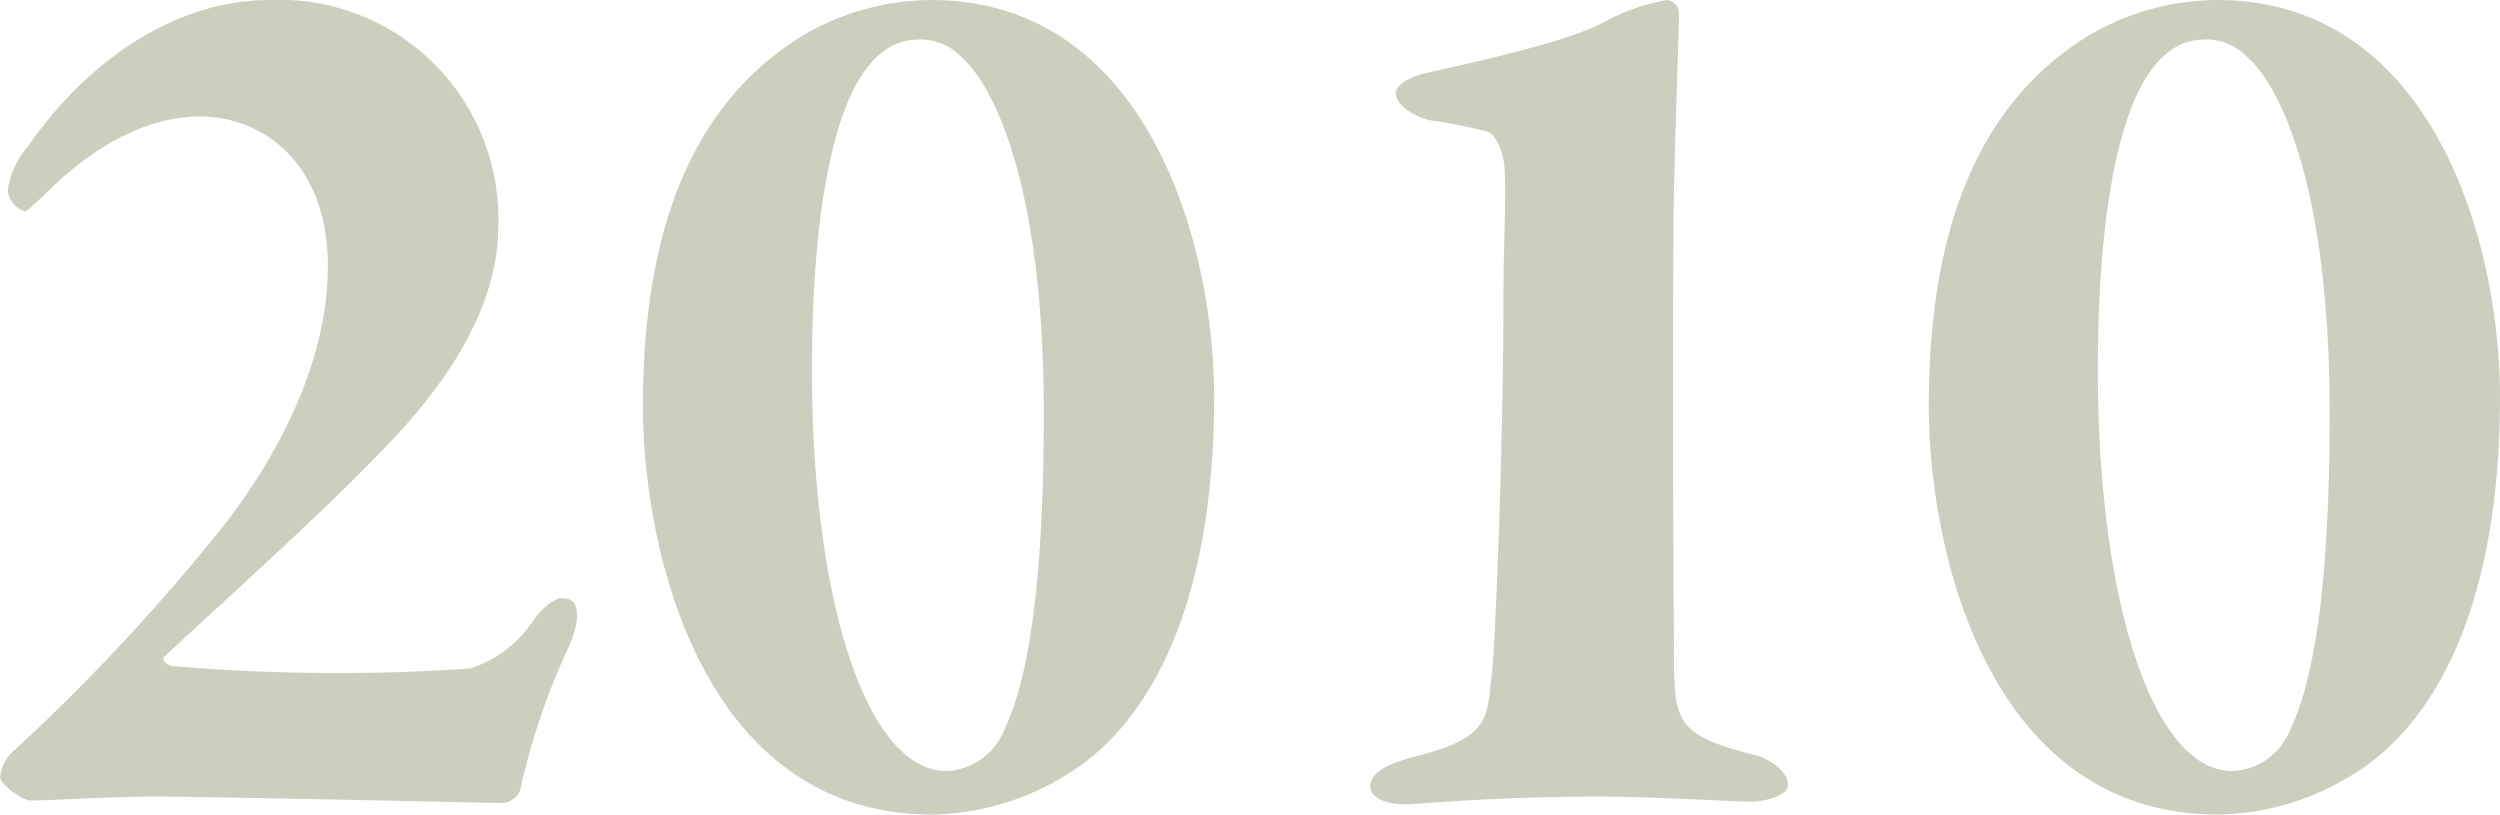 <svg xmlns="http://www.w3.org/2000/svg" width="107.36" height="34.98" viewBox="0 0 107.36 34.98">
  <path id="ad2010" d="M2.86.165C3.905.165,6.105,0,8.25,0c2.475,0,14.52.275,14.8.275a.867.867,0,0,0,.825-.55,29.836,29.836,0,0,1,2.09-6.16c.33-.715.715-2.09-.275-2.09-.385,0-.935.495-1.265.99A5.168,5.168,0,0,1,21.725-5.5,83.973,83.973,0,0,1,8.91-5.61c-.11,0-.44-.22-.33-.385,4.345-4.015,7.1-6.49,9.57-9.075,2.86-2.97,4.785-6.16,4.785-9.405a9.4,9.4,0,0,0-9.79-9.735c-4.125,0-7.865,2.64-10.395,6.27a3.667,3.667,0,0,0-.88,1.925,1.1,1.1,0,0,0,.715.88c.165,0,.44-.33,1.155-.99,1.7-1.65,3.96-3.08,6.38-3.08,2.75,0,5.5,2.035,5.5,6.435,0,3.74-1.815,7.7-4.455,11.11a86.763,86.763,0,0,1-9.02,9.68,1.69,1.69,0,0,0-.6,1.155C1.54-.55,2.475.165,2.86.165ZM41.525-34.21a11.015,11.015,0,0,0-5.445,1.485c-4.07,2.475-6.93,7.15-6.93,15.95C29.15-10.505,31.735.77,41.58.77A11.252,11.252,0,0,0,47.245-.88c3.575-2.09,6.435-7.2,6.435-16.28C53.68-23.815,50.765-34.21,41.525-34.21Zm-.605,1.7a2.42,2.42,0,0,1,1.925.77c1.375,1.21,3.52,5.5,3.52,15.29,0,8.635-.935,11.99-1.7,13.585A2.788,2.788,0,0,1,42.185-1.1c-3.41,0-5.775-7.26-5.775-17.215,0-6.435.825-9.955,1.65-11.77C38.61-31.3,39.545-32.505,40.92-32.505ZM60.39-.44c0,.5.66.77,1.54.77.55,0,3.63-.33,8.305-.33,2.365,0,5.83.22,6.49.22C77.22.22,78.32,0,78.32-.495c0-.605-.77-1.1-1.32-1.265-3.685-.935-3.575-1.43-3.575-5.06-.055-6.6-.055-15.455,0-19.305.11-4.07.22-7.15.22-7.535a.588.588,0,0,0-.5-.55,8.7,8.7,0,0,0-2.695.935c-1.485.825-5.225,1.65-7.645,2.2-.55.11-1.32.44-1.32.88,0,.5.77.99,1.485,1.155a19.119,19.119,0,0,1,2.475.495c.33.11.6.825.66,1.21.165.77,0,3.41,0,5.72,0,6.16-.33,14.85-.5,16.335-.22,1.87,0,2.75-3.355,3.575C61-1.375,60.39-.99,60.39-.44ZM96.745-34.21A11.015,11.015,0,0,0,91.3-32.725c-4.07,2.475-6.93,7.15-6.93,15.95C84.37-10.505,86.955.77,96.8.77a11.252,11.252,0,0,0,5.665-1.65c3.575-2.09,6.435-7.2,6.435-16.28C108.9-23.815,105.985-34.21,96.745-34.21Zm-.605,1.7a2.42,2.42,0,0,1,1.925.77c1.375,1.21,3.52,5.5,3.52,15.29,0,8.635-.935,11.99-1.7,13.585A2.788,2.788,0,0,1,97.4-1.1C94-1.1,91.63-8.36,91.63-18.315c0-6.435.825-9.955,1.65-11.77C93.83-31.3,94.765-32.505,96.14-32.505Z" transform="translate(-1.54 34.21)" fill="#cecebf"/>
</svg>
